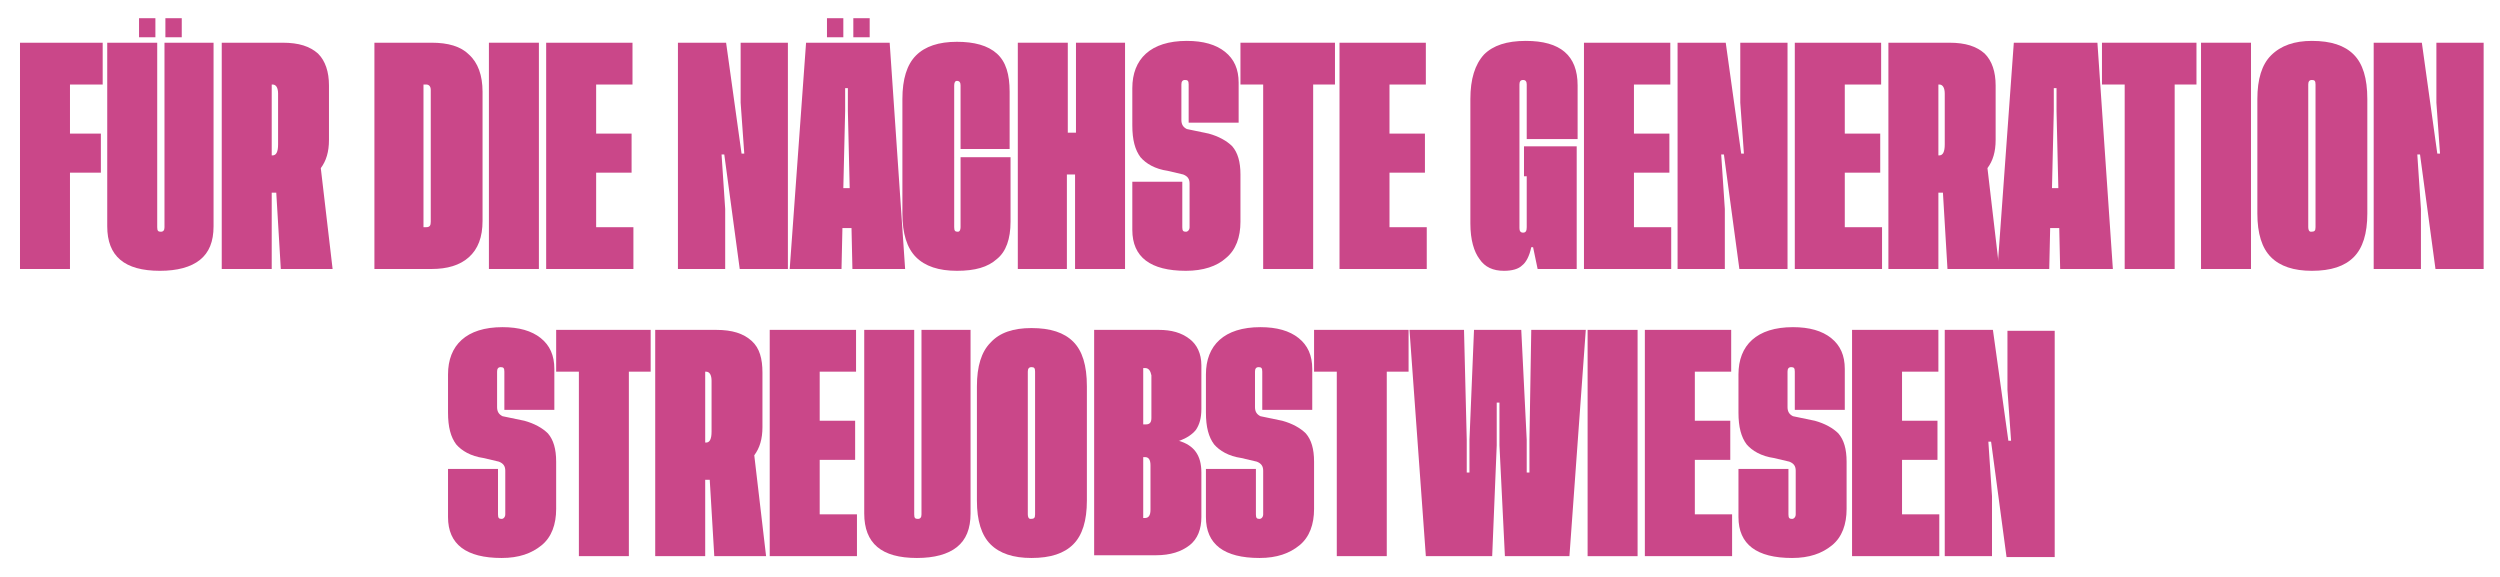 <?xml version="1.0" encoding="utf-8"?>
<!-- Generator: Adobe Illustrator 23.0.4, SVG Export Plug-In . SVG Version: 6.00 Build 0)  -->
<svg version="1.1" id="Ebene_1" xmlns="http://www.w3.org/2000/svg" xmlns:xlink="http://www.w3.org/1999/xlink" x="0px" y="0px"
	 viewBox="0 0 275.1 63.5" style="enable-background:new 0 0 275.1 63.5;" xml:space="preserve">
<style type="text/css">
	.st0{fill:#CA4789;}
</style>
<g>
	<path class="st0" d="M-1.6-99.9c2,0,3.5,0.5,4.6,1.6s1.6,2.6,1.6,4.7v16.8c0,2-0.6,3.5-1.7,4.6c-1.1,1-2.6,1.6-4.5,1.6h-7v-29.3
		H-1.6z M-1.1-76.7V-94c0-0.8-0.3-1.2-1-1.2h-0.8v19.7h0.8C-1.5-75.5-1.1-75.9-1.1-76.7z"/>
	<path class="st0" d="M6.2-99.9h5.7v29.2H6.2V-99.9z"/>
	<path class="st0" d="M19.3-75.5h5v4.7H13.7v-29.1h10.5v4.7h-4.9v7.2h4.6v4.5h-4.6V-75.5z"/>
	<path class="st0" d="M39.1-84.9l-0.4-7.2v-7.8H44v29.2h-5.4l-2.7-15.9h-0.3l0.4,7.4v8.5h-5.4v-29.2h5.6l2.6,15H39.1z"/>
	<path class="st0" d="M53.5-70.8l-0.3-5.8h-2.3l-0.3,5.8h-5.8l2.8-29.2h9.1l2.7,29.2H53.5z M51.5-103.2v2.5h-2.1v-2.5H51.5z
		 M51.2-81.1h1.9l-0.5-10l-0.3-3.7H52l-0.3,3.7L51.2-81.1z M54.9-103.2v2.5h-2.1v-2.5H54.9z"/>
	<path class="st0" d="M72.9-84.9v8.2c0,4.1-2.2,6.1-6.5,6.1c-4.4,0-6.7-2.4-6.7-7.1v-15.5c0-4.7,2.2-7,6.7-7c2.1,0,3.8,0.5,4.8,1.5
		c1.1,1,1.6,2.5,1.6,4.7v7.3h-5.6v-7.8c0-0.8-0.3-1.1-0.9-1.1s-0.9,0.4-0.9,1.1v18.3c0,0.8,0.3,1.1,0.9,1.1s0.9-0.4,0.9-1.1v-8.7
		H72.9z"/>
	<path class="st0" d="M81.9-99.9h5.6v29.2h-5.6v-12.6h-1.8v12.6h-5.7v-29.2h5.7v11.8h1.8V-99.9z"/>
	<path class="st0" d="M102.2-89.9h-5.5v-4.8c0-0.7-0.3-1-0.9-1s-0.9,0.3-0.9,0.9v4.6c0,0.7,0.3,1.2,1,1.5l2.6,0.7
		c1.3,0.4,2.3,1,3,1.8c0.7,0.8,1,2,1,3.5v6c0,1.9-0.6,3.4-1.8,4.5c-1.2,1.1-2.8,1.6-4.9,1.6S92-71.1,90.9-72
		c-1.1-0.9-1.7-2.2-1.7-3.9v-6.2h5.6v6c0,0.7,0.3,1.1,0.9,1.1c0.3,0,0.5-0.1,0.7-0.3s0.3-0.4,0.3-0.7v-5.7c0-0.7-0.4-1.3-1.2-1.6
		l-2.1-0.6c-1.5-0.4-2.6-1-3.3-1.8c-0.7-0.9-1-2.1-1-3.8v-4.9c0-1.8,0.6-3.2,1.7-4.2s2.8-1.6,4.9-1.6s3.6,0.5,4.8,1.4
		c1.1,0.9,1.7,2.2,1.7,3.8C102.2-95,102.2-89.9,102.2-89.9z"/>
	<path class="st0" d="M115-99.9v4.7h-3.2v24.4h-5.7v-24.4h-3.2v-4.7H115z"/>
	<path class="st0" d="M121.6-75.5h5v4.7H116v-29.1h10.5v4.7h-4.9v7.2h4.6v4.5h-4.6V-75.5z"/>
	<path class="st0" d="M140.7-73.3c-0.3,1-0.7,1.7-1.3,2.2c-0.6,0.4-1.3,0.6-2.3,0.6c-1.3,0-2.4-0.5-3.2-1.5s-1.2-2.4-1.2-4.4v-16.8
		c0-2.4,0.6-4.2,1.7-5.3c1.1-1.1,2.8-1.7,5.1-1.7c2.1,0,3.7,0.5,4.7,1.4c1.1,1,1.6,2.4,1.6,4.2v6.7h-5.7v-6.6c0-0.8-0.3-1.1-0.9-1.1
		c-0.6,0-0.9,0.4-0.9,1.1v18.4c0,0.8,0.3,1.1,1,1.1c0.3,0,0.5-0.1,0.7-0.3s0.3-0.5,0.3-0.9v-6.6h-0.9v-3.7h6.5v15.7h-4.4l-0.5-2.5
		H140.7z"/>
	<path class="st0" d="M153.2-75.5h5v4.7h-10.6v-29.1h10.5v4.7h-4.9v7.2h4.6v4.5h-4.6V-75.5z"/>
	<path class="st0" d="M168.1-84.9l-0.4-7.2v-7.8h5.3v29.2h-5.4l-2.7-15.9h-0.3l0.4,7.4v8.5h-5.4v-29.2h5.6l2.6,15H168.1z"/>
	<path class="st0" d="M180.5-75.5h5v4.7h-10.6v-29.1h10.5v4.7h-4.9v7.2h4.6v4.5h-4.6V-75.5z"/>
	<path class="st0" d="M200.5-70.8h-5.8L193.8-81h-1.2v10.2h-5.7v-29.1h7.2c2,0,3.5,0.5,4.5,1.5s1.5,2.4,1.5,4.2v6.9
		c0,1.6-0.4,2.9-1.3,3.9L200.5-70.8z M192.5-85.3h0.5c0.8,0,1.3-0.6,1.3-1.8v-6.5c0-1.1-0.4-1.6-1.3-1.6h-0.5V-85.3z"/>
	<path class="st0" d="M209.4-70.8l-0.3-5.8h-2.3l-0.3,5.8h-5.8l2.8-29.2h9.1l2.7,29.2H209.4z M207-81.1h1.9l-0.5-10l-0.3-3.7h-0.3
		l-0.2,3.7L207-81.1z"/>
	<path class="st0" d="M226.3-99.9v4.7h-3.2v24.4h-5.7v-24.4h-3.2v-4.7H226.3z"/>
	<path class="st0" d="M227.2-99.9h5.7v29.2h-5.7V-99.9z"/>
	<path class="st0" d="M241.2-100.2c2.2,0,3.9,0.6,5,1.7c1.1,1.1,1.7,2.9,1.7,5.3v15.6c0,4.7-2.2,7.1-6.7,7.1c-4.4,0-6.7-2.4-6.7-7.1
		v-15.6C234.5-97.9,236.7-100.2,241.2-100.2z M242.1-76.2v-18.3c0-0.8-0.3-1.1-0.9-1.1s-0.9,0.4-0.9,1.1v18.3c0,0.8,0.3,1.1,0.9,1.1
		S242.1-75.4,242.1-76.2z"/>
	<path class="st0" d="M258-84.9l-0.4-7.2v-7.8h5.3v29.2h-5.4l-2.7-15.9h-0.3l0.4,7.4v8.5h-5.4v-29.2h5.6l2.6,15H258z"/>
	<path class="st0" d="M36.7-52.8h-5.5v-4.8c0-0.7-0.3-1-0.9-1s-0.9,0.3-0.9,0.9v4.6c0,0.7,0.3,1.2,1,1.5l2.6,0.7
		c1.3,0.4,2.3,1,3,1.8s1,2,1,3.5v6c0,1.9-0.6,3.4-1.8,4.5s-2.8,1.6-4.9,1.6c-2.1,0-3.8-0.5-4.9-1.4c-1.1-0.9-1.7-2.2-1.7-3.9V-45
		h5.6v5.8c0,0.7,0.3,1.1,0.9,1.1c0.3,0,0.5-0.1,0.7-0.3c0.2-0.2,0.3-0.4,0.3-0.7v-5.7c0-0.7-0.4-1.3-1.2-1.6L27.9-47
		c-1.5-0.4-2.6-1-3.3-1.8c-0.7-0.9-1-2.1-1-3.8v-4.9c0-1.8,0.6-3.2,1.7-4.2c1.1-1,2.8-1.6,4.9-1.6s3.6,0.5,4.8,1.4
		c1.1,0.9,1.7,2.2,1.7,3.8C36.7-58.1,36.7-52.8,36.7-52.8z"/>
	<path class="st0" d="M49.6-62.9v4.8h-3.2v24.4h-5.7v-24.4h-3.2v-4.7L49.6-62.9L49.6-62.9z"/>
	<path class="st0" d="M64.1-33.7h-5.8l-0.9-10.2h-1.2v10.2h-5.7v-29.2h7.2c2,0,3.5,0.5,4.5,1.5s1.5,2.4,1.5,4.2v6.9
		c0,1.6-0.4,2.9-1.3,3.9L64.1-33.7z M56.2-48.2h0.5c0.8,0,1.3-0.6,1.3-1.8v-6.5c0-1.1-0.4-1.6-1.3-1.6h-0.5V-48.2z"/>
	<path class="st0" d="M71-38.5h5v4.7H65.4v-29.1h10.5v4.8H71v7.2h4.6v4.5H71C71-46.4,71-38.5,71-38.5z"/>
	<path class="st0" d="M90.5-62.9v23.8c0,1.8-0.6,3.2-1.7,4.2s-2.8,1.4-4.9,1.4c-4.3,0-6.5-1.9-6.5-5.6v-23.8h5.7v23.8
		c0,0.7,0.3,1.1,0.9,1.1s0.9-0.4,0.9-1.1v-23.8H90.5z"/>
	<path class="st0" d="M98.7-63.2c2.2,0,3.9,0.6,5.1,1.7c1.1,1.1,1.7,2.9,1.7,5.3v15.6c0,4.7-2.2,7.1-6.7,7.1c-4.4,0-6.7-2.4-6.7-7.1
		v-15.5C92.1-60.8,94.3-63.2,98.7-63.2z M99.7-39.1v-18.4c0-0.8-0.3-1.1-0.9-1.1s-0.9,0.4-0.9,1.1v18.4c0,0.8,0.3,1.1,0.9,1.1
		S99.7-38.4,99.7-39.1z"/>
	<path class="st0" d="M117.4-48.6c2,0.5,3,1.9,3,4.1v5.8c0,1.6-0.5,2.8-1.5,3.7c-1,0.9-2.4,1.3-4.3,1.3h-7.5v-29.2h7.7
		c1.6,0,2.9,0.4,3.9,1.2c1,0.8,1.5,1.9,1.5,3.4v5.5c0,2.2-0.9,3.5-2.8,4L117.4-48.6L117.4-48.6z M113.5-58.4h-0.8v7.8h0.8
		c0.7,0,1-0.4,1-1.1v-5.5C114.6-58,114.2-58.4,113.5-58.4z M113.4-46.7h-0.7v8.5h0.7c0.8,0,1.2-0.5,1.2-1.4v-5.7
		C114.7-46.2,114.3-46.7,113.4-46.7z"/>
	<path class="st0" d="M134.5-52.8H129v-4.8c0-0.7-0.3-1-0.9-1s-0.9,0.3-0.9,0.9v4.6c0,0.7,0.3,1.2,1,1.5l2.6,0.7
		c1.3,0.4,2.3,1,3,1.8s1,2,1,3.5v6c0,1.9-0.6,3.4-1.8,4.5s-2.8,1.6-4.9,1.6c-2.1,0-3.8-0.5-4.9-1.4c-1.1-0.9-1.7-2.2-1.7-3.9V-45
		h5.6v5.8c0,0.7,0.3,1.1,0.9,1.1c0.3,0,0.5-0.1,0.7-0.3c0.2-0.2,0.3-0.4,0.3-0.7v-5.7c0-0.7-0.4-1.3-1.2-1.6l-2.1-0.6
		c-1.5-0.4-2.6-1-3.3-1.8c-0.7-0.9-1-2.1-1-3.8v-4.9c0-1.8,0.6-3.2,1.7-4.2c1.1-1,2.8-1.6,4.9-1.6c2.1,0,3.6,0.5,4.8,1.4
		c1.1,0.9,1.7,2.2,1.7,3.8L134.5-52.8L134.5-52.8z"/>
	<path class="st0" d="M147.3-62.9v4.8h-3.2v24.4h-5.7v-24.4h-3.2v-4.7L147.3-62.9L147.3-62.9z"/>
	<path class="st0" d="M163-43.8h0.3l0.1-4.6l0.7-14.5h6.1l-2.7,29.2h-7.2l-1-14.4l-0.2-5.9h-0.4l-0.2,5.9l-1,14.4h-7.3l-2.7-29.2
		h6.1l0.7,14.5l0.1,4.6h0.3l0.2-4.6l1.1-14.5h5.5l1.1,14.5L163-43.8z"/>
	<path class="st0" d="M170.9-62.9h5.7v29.2h-5.7V-62.9z"/>
	<path class="st0" d="M184-38.5h5v4.7h-10.6v-29.1h10.5v4.8H184v7.2h4.6v4.5H184V-38.5z"/>
	<path class="st0" d="M203.2-52.8h-5.5v-4.8c0-0.7-0.3-1-0.9-1c-0.6,0-0.9,0.3-0.9,0.9v4.6c0,0.7,0.3,1.2,1,1.5l2.6,0.7
		c1.3,0.4,2.3,1,3,1.8s1,2,1,3.5v6c0,1.9-0.6,3.4-1.8,4.5s-2.8,1.6-4.9,1.6c-2.1,0-3.8-0.5-4.9-1.4c-1.1-0.9-1.7-2.2-1.7-3.9V-45
		h5.6v5.8c0,0.7,0.3,1.1,1,1.1c0.3,0,0.5-0.1,0.7-0.3c0.2-0.2,0.3-0.4,0.3-0.7v-5.7c0-0.7-0.4-1.3-1.2-1.6l-2.1-0.6
		c-1.5-0.4-2.6-1-3.3-1.8c-0.7-0.9-1-2.1-1-3.8v-4.9c0-1.8,0.6-3.2,1.7-4.2c1.1-1,2.8-1.6,4.9-1.6c2.1,0,3.6,0.5,4.8,1.4
		c1.1,0.9,1.7,2.2,1.7,3.8v5.3H203.2z"/>
	<path class="st0" d="M210.6-38.5h5v4.7H205v-29.1h10.5v4.8h-4.9v7.2h4.6v4.5h-4.6V-38.5z"/>
	<path class="st0" d="M225.5-47.9l-0.4-7.2v-7.8h5.3v29.2H225l-2.7-15.9H222l0.4,7.4v8.5H217v-29.2h5.6l2.6,15H225.5z"/>
</g>
<g>
	<path class="st0" d="M11.3,9.3l-3.6,0v5.4l3.4,0v4.3H7.7v10.6H2.2V4.7l9.1,0V9.3z"/>
	<path class="st0" d="M23.5,4.7v20.2c0,1.7-0.5,2.9-1.5,3.7c-1,0.8-2.5,1.2-4.4,1.2c-3.9,0-5.8-1.6-5.8-4.9V4.7h5.5V25
		c0,0.4,0.1,0.5,0.4,0.5c0.3,0,0.4-0.2,0.4-0.5V4.7H23.5z M15.3,2h1.8v2.1h-1.8V2z M18.2,2H20v2.1h-1.8V2z"/>
	<path class="st0" d="M36.6,29.6h-5.7l-0.5-8.4h-0.5v8.4h-5.5V4.7h6.7c1.8,0,3,0.4,3.9,1.2c0.8,0.8,1.2,2,1.2,3.5v6
		c0,1.3-0.3,2.3-0.9,3.1L36.6,29.6z M29.9,17.1H30c0.4,0,0.6-0.4,0.6-1.2v-5.6c0-0.6-0.2-1-0.6-1h-0.1V17.1z"/>
	<path class="st0" d="M47.5,4.7c1.8,0,3.2,0.4,4.1,1.3c1,0.9,1.5,2.3,1.5,4.1v14.2c0,1.8-0.5,3.1-1.5,4c-1,0.9-2.4,1.3-4.1,1.3h-6.3
		V4.7H47.5z M47.4,24.4V9.9c0-0.4-0.2-0.6-0.5-0.6h-0.3V25h0.3C47.3,25,47.4,24.8,47.4,24.4z"/>
	<path class="st0" d="M53.8,4.7h5.5v24.9h-5.5V4.7z"/>
	<path class="st0" d="M65.6,25h4.1v4.6h-9.6V4.7h9.5v4.6h-4v5.4h3.9V19h-3.9V25z"/>
	<path class="st0" d="M81.9,16.9l-0.4-5.6V4.7h5.2v24.9h-5.3L79.7,17h-0.3l0.4,6v6.6h-5.2V4.7h5.3l1.7,12.2H81.9z"/>
	<path class="st0" d="M93.8,29.6l-0.1-4.5h-1l-0.1,4.5h-5.7l1.8-24.9h9.2l1.7,24.9H93.8z M92.8,2v2.1H91V2H92.8z M92.8,20.7h0.7
		l-0.2-8.5V9.7h-0.3v2.5L92.8,20.7z M95.7,2v2.1h-1.8V2H95.7z"/>
	<path class="st0" d="M111.2,17.3v7.1c0,1.9-0.5,3.3-1.5,4.1c-1,0.9-2.4,1.3-4.4,1.3c-2,0-3.5-0.5-4.5-1.5s-1.5-2.6-1.5-4.8V10.9
		c0-2.2,0.5-3.8,1.5-4.8c1-1,2.5-1.5,4.5-1.5c1.9,0,3.4,0.4,4.4,1.3c1,0.9,1.4,2.3,1.4,4.2v6.3h-5.4v-7c0-0.3-0.1-0.5-0.4-0.5
		c-0.2,0-0.3,0.2-0.3,0.5V25c0,0.4,0.1,0.5,0.4,0.5c0.2,0,0.3-0.2,0.3-0.5v-7.7L111.2,17.3z"/>
	<path class="st0" d="M118.3,4.7h5.5v24.9h-5.5V19.2h-0.9v10.4H112V4.7h5.5v9.9h0.9V4.7z"/>
	<path class="st0" d="M136.2,13.5h-5.4V9.3c0-0.4-0.1-0.5-0.4-0.5s-0.4,0.2-0.4,0.5v3.9c0,0.5,0.2,0.8,0.6,1l2.4,0.5
		c1.1,0.3,2,0.8,2.6,1.4c0.6,0.7,0.9,1.7,0.9,3.1v5.2c0,1.7-0.5,3.1-1.6,4c-1,0.9-2.5,1.4-4.4,1.4c-3.9,0-5.9-1.5-5.9-4.5V20h5.5v5
		c0,0.4,0.1,0.5,0.4,0.5c0.2,0,0.4-0.2,0.4-0.5v-4.8c0-0.5-0.2-0.8-0.7-1l-1.7-0.4c-1.4-0.2-2.4-0.8-3-1.5c-0.6-0.8-0.9-1.9-0.9-3.5
		V9.7c0-1.6,0.5-2.9,1.5-3.8c1-0.9,2.5-1.4,4.5-1.4c1.8,0,3.2,0.4,4.2,1.2s1.5,1.9,1.5,3.4V13.5z"/>
	<path class="st0" d="M146.9,4.7v4.6h-2.4v20.3H139V9.3h-2.5V4.7H146.9z"/>
	<path class="st0" d="M152.9,25h4.1v4.6h-9.6V4.7h9.5v4.6h-4v5.4h3.9V19h-3.9V25z"/>
	<path class="st0" d="M168.5,27.2c-0.2,1-0.6,1.7-1,2c-0.4,0.4-1.1,0.6-2,0.6c-1.2,0-2.1-0.4-2.7-1.3c-0.6-0.8-1-2.1-1-3.9V10.9
		c0-2.2,0.5-3.8,1.5-4.9c1-1,2.5-1.5,4.6-1.5c3.8,0,5.7,1.6,5.7,4.9v5.9h-5.6v-6c0-0.3-0.1-0.5-0.4-0.5s-0.4,0.2-0.4,0.5v15.8
		c0,0.3,0.1,0.5,0.4,0.5c0.3,0,0.4-0.2,0.4-0.6v-5.6h-0.3v-3.3h5.8v13.5h-4.3l-0.5-2.4H168.5z"/>
	<path class="st0" d="M179.8,25h4.1v4.6h-9.6V4.7h9.5v4.6h-4v5.4h3.9V19h-3.9V25z"/>
	<path class="st0" d="M191.9,16.9l-0.4-5.6V4.7h5.2v24.9h-5.3L189.7,17h-0.3l0.4,6v6.6h-5.2V4.7h5.3l1.7,12.2H191.9z"/>
	<path class="st0" d="M203,25h4.1v4.6h-9.6V4.7h9.5v4.6h-4v5.4h3.9V19H203V25z"/>
	<path class="st0" d="M220,29.6h-5.7l-0.5-8.4h-0.5v8.4h-5.5V4.7h6.7c1.8,0,3,0.4,3.9,1.2c0.8,0.8,1.2,2,1.2,3.5v6
		c0,1.3-0.3,2.3-0.9,3.1L220,29.6z M213.3,17.1h0.1c0.4,0,0.6-0.4,0.6-1.2v-5.6c0-0.6-0.2-1-0.6-1h-0.1V17.1z"/>
	<path class="st0" d="M226.7,29.6l-0.1-4.5h-1l-0.1,4.5h-5.7l1.8-24.9h9.2l1.7,24.9H226.7z M225.8,20.7h0.7l-0.2-8.5V9.7H226v2.5
		L225.8,20.7z"/>
	<path class="st0" d="M241.7,4.7v4.6h-2.4v20.3h-5.5V9.3h-2.5V4.7H241.7z"/>
	<path class="st0" d="M242.2,4.7h5.5v24.9h-5.5V4.7z"/>
	<path class="st0" d="M254.4,4.5c2.1,0,3.6,0.5,4.6,1.5c1,1,1.5,2.6,1.5,4.9v12.6c0,2.2-0.5,3.8-1.5,4.8c-1,1-2.5,1.5-4.6,1.5
		c-2,0-3.5-0.5-4.5-1.5s-1.5-2.6-1.5-4.8V10.9c0-2.2,0.5-3.8,1.5-4.8C251,5,252.5,4.5,254.4,4.5z M254.8,25V9.3
		c0-0.4-0.1-0.5-0.4-0.5s-0.4,0.2-0.4,0.5V25c0,0.3,0.1,0.5,0.3,0.5C254.7,25.5,254.8,25.4,254.8,25z"/>
	<path class="st0" d="M268.5,16.9l-0.4-5.6V4.7h5.2v24.9H268L266.3,17H266l0.4,6v6.6h-5.2V4.7h5.3l1.7,12.2H268.5z"/>
	<path class="st0" d="M60.9,45.1h-5.4v-4.2c0-0.4-0.1-0.5-0.4-0.5s-0.4,0.2-0.4,0.5v3.9c0,0.5,0.2,0.8,0.6,1l2.4,0.5
		c1.1,0.3,2,0.8,2.6,1.4c0.6,0.7,0.9,1.7,0.9,3.1V56c0,1.7-0.5,3.1-1.6,4s-2.5,1.4-4.4,1.4c-3.9,0-5.9-1.5-5.9-4.5v-5.3h5.5v5
		c0,0.4,0.1,0.5,0.4,0.5c0.2,0,0.4-0.2,0.4-0.5v-4.8c0-0.5-0.2-0.8-0.7-1l-1.7-0.4c-1.4-0.2-2.4-0.8-3-1.5c-0.6-0.8-0.9-1.9-0.9-3.5
		v-4.2c0-1.6,0.5-2.9,1.5-3.8c1-0.9,2.5-1.4,4.5-1.4c1.8,0,3.2,0.4,4.2,1.2c1,0.8,1.5,1.9,1.5,3.4V45.1z"/>
	<path class="st0" d="M71.6,36.3v4.6h-2.4v20.3h-5.5V40.9h-2.5v-4.6H71.6z"/>
	<path class="st0" d="M84.3,61.2h-5.7l-0.5-8.4h-0.5v8.4h-5.5V36.3h6.7c1.8,0,3,0.4,3.9,1.2s1.2,2,1.2,3.5v6c0,1.3-0.3,2.3-0.9,3.1
		L84.3,61.2z M77.6,48.7h0.1c0.4,0,0.6-0.4,0.6-1.2v-5.6c0-0.6-0.2-1-0.6-1h-0.1V48.7z"/>
	<path class="st0" d="M90.2,56.6h4.1v4.6h-9.6V36.3h9.5v4.6h-4v5.4h3.9v4.3h-3.9V56.6z"/>
	<path class="st0" d="M106.8,36.3v20.2c0,1.7-0.5,2.9-1.5,3.7c-1,0.8-2.5,1.2-4.4,1.2c-3.9,0-5.8-1.6-5.8-4.9V36.3h5.5v20.3
		c0,0.4,0.1,0.5,0.4,0.5c0.3,0,0.4-0.2,0.4-0.5V36.3H106.8z"/>
	<path class="st0" d="M113.5,36.1c2.1,0,3.6,0.5,4.6,1.5c1,1,1.5,2.6,1.5,4.9v12.6c0,2.2-0.5,3.8-1.5,4.8c-1,1-2.5,1.5-4.6,1.5
		c-2,0-3.5-0.5-4.5-1.5c-1-1-1.5-2.6-1.5-4.8V42.5c0-2.2,0.5-3.8,1.5-4.8C110,36.6,111.5,36.1,113.5,36.1z M113.9,56.6V40.9
		c0-0.4-0.1-0.5-0.4-0.5s-0.4,0.2-0.4,0.5v15.7c0,0.3,0.1,0.5,0.3,0.5C113.8,57.1,113.9,57,113.9,56.6z"/>
	<path class="st0" d="M129.7,48.5c1.7,0.5,2.5,1.6,2.5,3.5v4.9c0,1.3-0.4,2.4-1.3,3.1s-2.1,1.1-3.7,1.1h-6.8V36.3h7.1
		c1.4,0,2.5,0.3,3.4,1c0.8,0.6,1.3,1.6,1.3,2.9V45c0,1-0.2,1.7-0.6,2.3c-0.4,0.5-1,0.9-1.8,1.2V48.5z M126,40.5h-0.2v6.2h0.3
		c0.4,0,0.6-0.2,0.6-0.7v-4.7C126.6,40.8,126.4,40.5,126,40.5z M126,50.3h-0.2V57h0.2c0.4,0,0.6-0.3,0.6-0.9v-4.9
		C126.6,50.6,126.4,50.3,126,50.3z"/>
	<path class="st0" d="M144.3,45.1h-5.4v-4.2c0-0.4-0.1-0.5-0.4-0.5s-0.4,0.2-0.4,0.5v3.9c0,0.5,0.2,0.8,0.6,1l2.4,0.5
		c1.1,0.3,2,0.8,2.6,1.4c0.6,0.7,0.9,1.7,0.9,3.1V56c0,1.7-0.5,3.1-1.6,4s-2.5,1.4-4.4,1.4c-3.9,0-5.9-1.5-5.9-4.5v-5.3h5.5v5
		c0,0.4,0.1,0.5,0.4,0.5c0.2,0,0.4-0.2,0.4-0.5v-4.8c0-0.5-0.2-0.8-0.7-1l-1.7-0.4c-1.4-0.2-2.4-0.8-3-1.5c-0.6-0.8-0.9-1.9-0.9-3.5
		v-4.2c0-1.6,0.5-2.9,1.5-3.8c1-0.9,2.5-1.4,4.5-1.4c1.8,0,3.2,0.4,4.2,1.2c1,0.8,1.5,1.9,1.5,3.4V45.1z"/>
	<path class="st0" d="M155,36.3v4.6h-2.4v20.3h-5.5V40.9h-2.5v-4.6H155z"/>
	<path class="st0" d="M168,52h0.3v-3.6l0.2-12.1h6l-1.8,24.9h-7.1L165,49v-4.7h-0.3V49l-0.5,12.2h-7.3l-1.8-24.9h6l0.3,12.1V52h0.3
		v-3.6l0.5-12.1h5.2l0.6,12.1L168,52z"/>
	<path class="st0" d="M174.7,36.3h5.5v24.9h-5.5V36.3z"/>
	<path class="st0" d="M186.5,56.6h4.1v4.6H181V36.3h9.5v4.6h-4v5.4h3.9v4.3h-3.9V56.6z"/>
	<path class="st0" d="M202.9,45.1h-5.4v-4.2c0-0.4-0.1-0.5-0.4-0.5s-0.4,0.2-0.4,0.5v3.9c0,0.5,0.2,0.8,0.6,1l2.4,0.5
		c1.1,0.3,2,0.8,2.6,1.4c0.6,0.7,0.9,1.7,0.9,3.1V56c0,1.7-0.5,3.1-1.6,4s-2.5,1.4-4.4,1.4c-3.9,0-5.9-1.5-5.9-4.5v-5.3h5.5v5
		c0,0.4,0.1,0.5,0.4,0.5c0.2,0,0.4-0.2,0.4-0.5v-4.8c0-0.5-0.2-0.8-0.7-1l-1.7-0.4c-1.4-0.2-2.4-0.8-3-1.5c-0.6-0.8-0.9-1.9-0.9-3.5
		v-4.2c0-1.6,0.5-2.9,1.5-3.8c1-0.9,2.5-1.4,4.5-1.4c1.8,0,3.2,0.4,4.2,1.2c1,0.8,1.5,1.9,1.5,3.4V45.1z"/>
	<path class="st0" d="M209.3,56.6h4.1v4.6h-9.6V36.3h9.5v4.6h-4v5.4h3.9v4.3h-3.9V56.6z"/>
	<path class="st0" d="M221.3,48.5l-0.4-5.6v-6.5h5.2v24.9h-5.3l-1.7-12.7h-0.3l0.4,6v6.6h-5.2V36.3h5.3l1.7,12.2H221.3z"/>
</g>
</svg>
